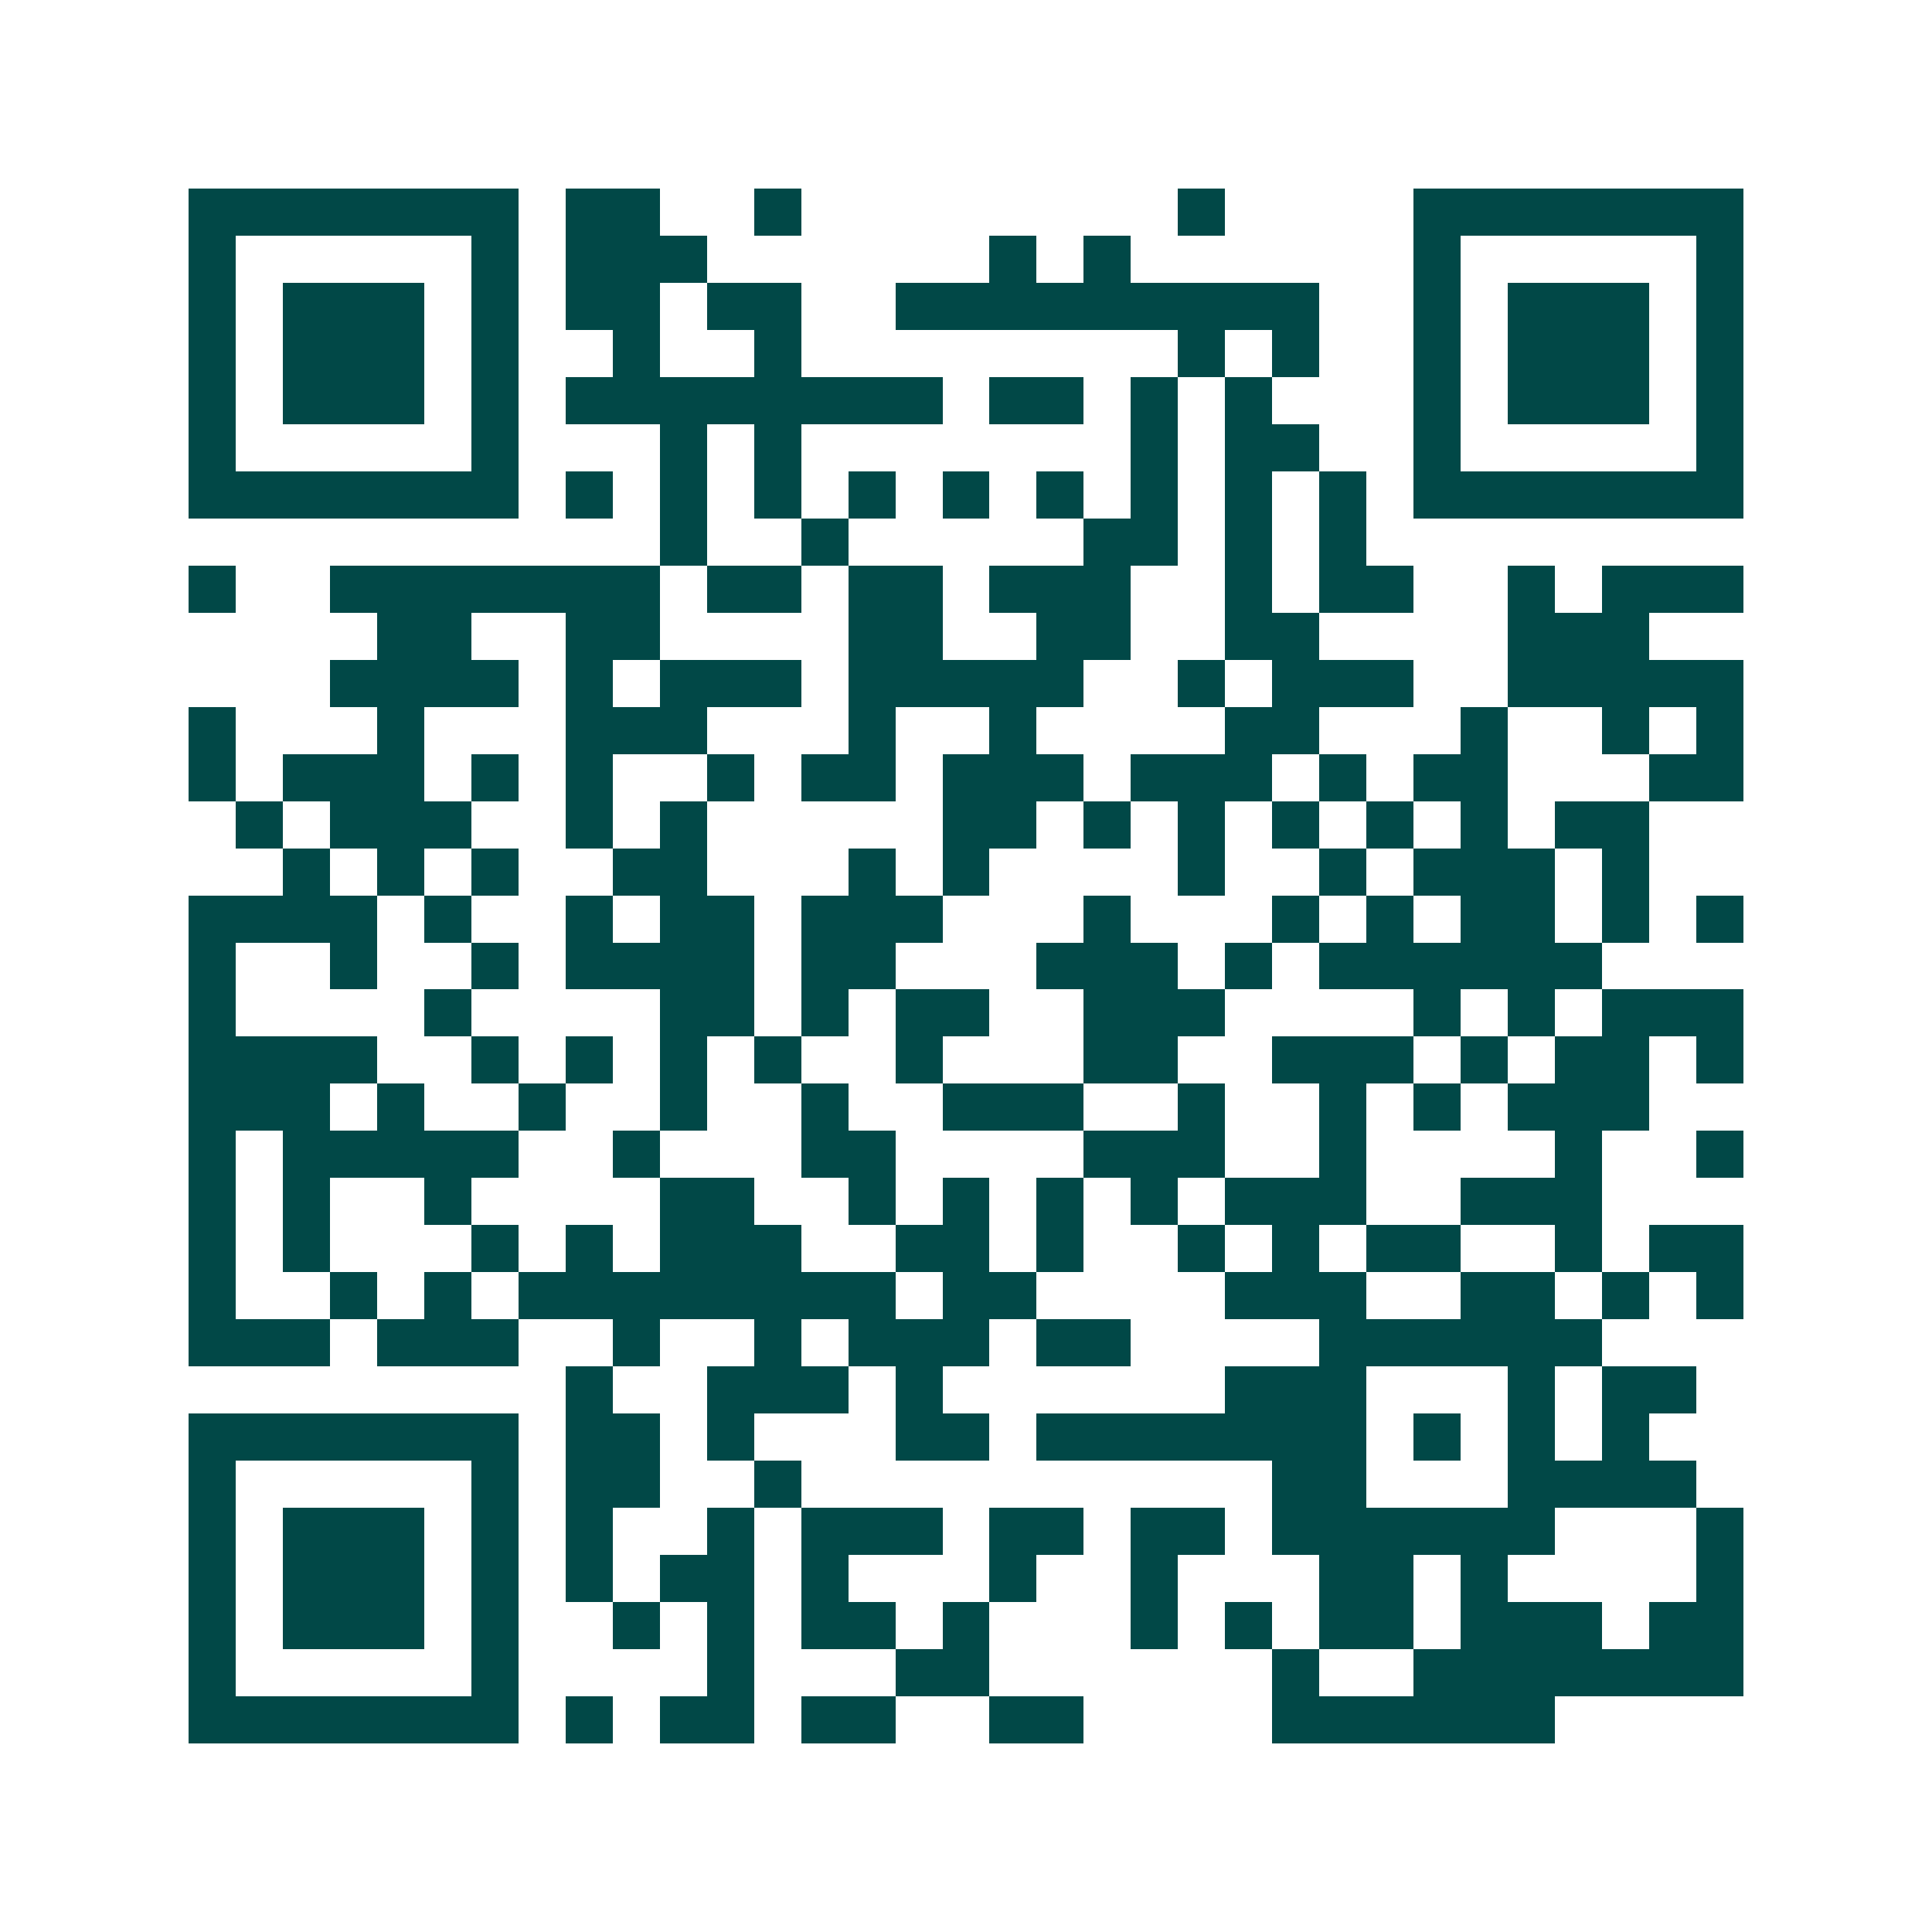 <svg xmlns="http://www.w3.org/2000/svg" width="200" height="200" viewBox="0 0 41 41" shape-rendering="crispEdges"><path fill="#ffffff" d="M0 0h41v41H0z"/><path stroke="#014847" d="M4 4.5h7m1 0h2m2 0h1m8 0h1m4 0h7M4 5.5h1m5 0h1m1 0h3m6 0h1m1 0h1m6 0h1m5 0h1M4 6.5h1m1 0h3m1 0h1m1 0h2m1 0h2m2 0h9m2 0h1m1 0h3m1 0h1M4 7.5h1m1 0h3m1 0h1m2 0h1m2 0h1m8 0h1m1 0h1m2 0h1m1 0h3m1 0h1M4 8.5h1m1 0h3m1 0h1m1 0h8m1 0h2m1 0h1m1 0h1m3 0h1m1 0h3m1 0h1M4 9.5h1m5 0h1m3 0h1m1 0h1m7 0h1m1 0h2m2 0h1m5 0h1M4 10.5h7m1 0h1m1 0h1m1 0h1m1 0h1m1 0h1m1 0h1m1 0h1m1 0h1m1 0h1m1 0h7M14 11.5h1m2 0h1m5 0h2m1 0h1m1 0h1M4 12.5h1m2 0h7m1 0h2m1 0h2m1 0h3m2 0h1m1 0h2m2 0h1m1 0h3M8 13.5h2m2 0h2m4 0h2m2 0h2m2 0h2m4 0h3M7 14.5h4m1 0h1m1 0h3m1 0h5m2 0h1m1 0h3m2 0h5M4 15.5h1m3 0h1m3 0h3m3 0h1m2 0h1m4 0h2m3 0h1m2 0h1m1 0h1M4 16.5h1m1 0h3m1 0h1m1 0h1m2 0h1m1 0h2m1 0h3m1 0h3m1 0h1m1 0h2m3 0h2M5 17.5h1m1 0h3m2 0h1m1 0h1m5 0h2m1 0h1m1 0h1m1 0h1m1 0h1m1 0h1m1 0h2M6 18.5h1m1 0h1m1 0h1m2 0h2m3 0h1m1 0h1m4 0h1m2 0h1m1 0h3m1 0h1M4 19.5h4m1 0h1m2 0h1m1 0h2m1 0h3m3 0h1m3 0h1m1 0h1m1 0h2m1 0h1m1 0h1M4 20.5h1m2 0h1m2 0h1m1 0h4m1 0h2m3 0h3m1 0h1m1 0h6M4 21.5h1m4 0h1m4 0h2m1 0h1m1 0h2m2 0h3m4 0h1m1 0h1m1 0h3M4 22.5h4m2 0h1m1 0h1m1 0h1m1 0h1m2 0h1m3 0h2m2 0h3m1 0h1m1 0h2m1 0h1M4 23.5h3m1 0h1m2 0h1m2 0h1m2 0h1m2 0h3m2 0h1m2 0h1m1 0h1m1 0h3M4 24.5h1m1 0h5m2 0h1m3 0h2m4 0h3m2 0h1m4 0h1m2 0h1M4 25.5h1m1 0h1m2 0h1m4 0h2m2 0h1m1 0h1m1 0h1m1 0h1m1 0h3m2 0h3M4 26.5h1m1 0h1m3 0h1m1 0h1m1 0h3m2 0h2m1 0h1m2 0h1m1 0h1m1 0h2m2 0h1m1 0h2M4 27.5h1m2 0h1m1 0h1m1 0h8m1 0h2m4 0h3m2 0h2m1 0h1m1 0h1M4 28.5h3m1 0h3m2 0h1m2 0h1m1 0h3m1 0h2m4 0h6M12 29.5h1m2 0h3m1 0h1m6 0h3m3 0h1m1 0h2M4 30.5h7m1 0h2m1 0h1m3 0h2m1 0h7m1 0h1m1 0h1m1 0h1M4 31.5h1m5 0h1m1 0h2m2 0h1m10 0h2m3 0h4M4 32.5h1m1 0h3m1 0h1m1 0h1m2 0h1m1 0h3m1 0h2m1 0h2m1 0h6m3 0h1M4 33.5h1m1 0h3m1 0h1m1 0h1m1 0h2m1 0h1m3 0h1m2 0h1m3 0h2m1 0h1m4 0h1M4 34.5h1m1 0h3m1 0h1m2 0h1m1 0h1m1 0h2m1 0h1m3 0h1m1 0h1m1 0h2m1 0h3m1 0h2M4 35.5h1m5 0h1m4 0h1m3 0h2m6 0h1m2 0h7M4 36.5h7m1 0h1m1 0h2m1 0h2m2 0h2m4 0h6"/></svg>
